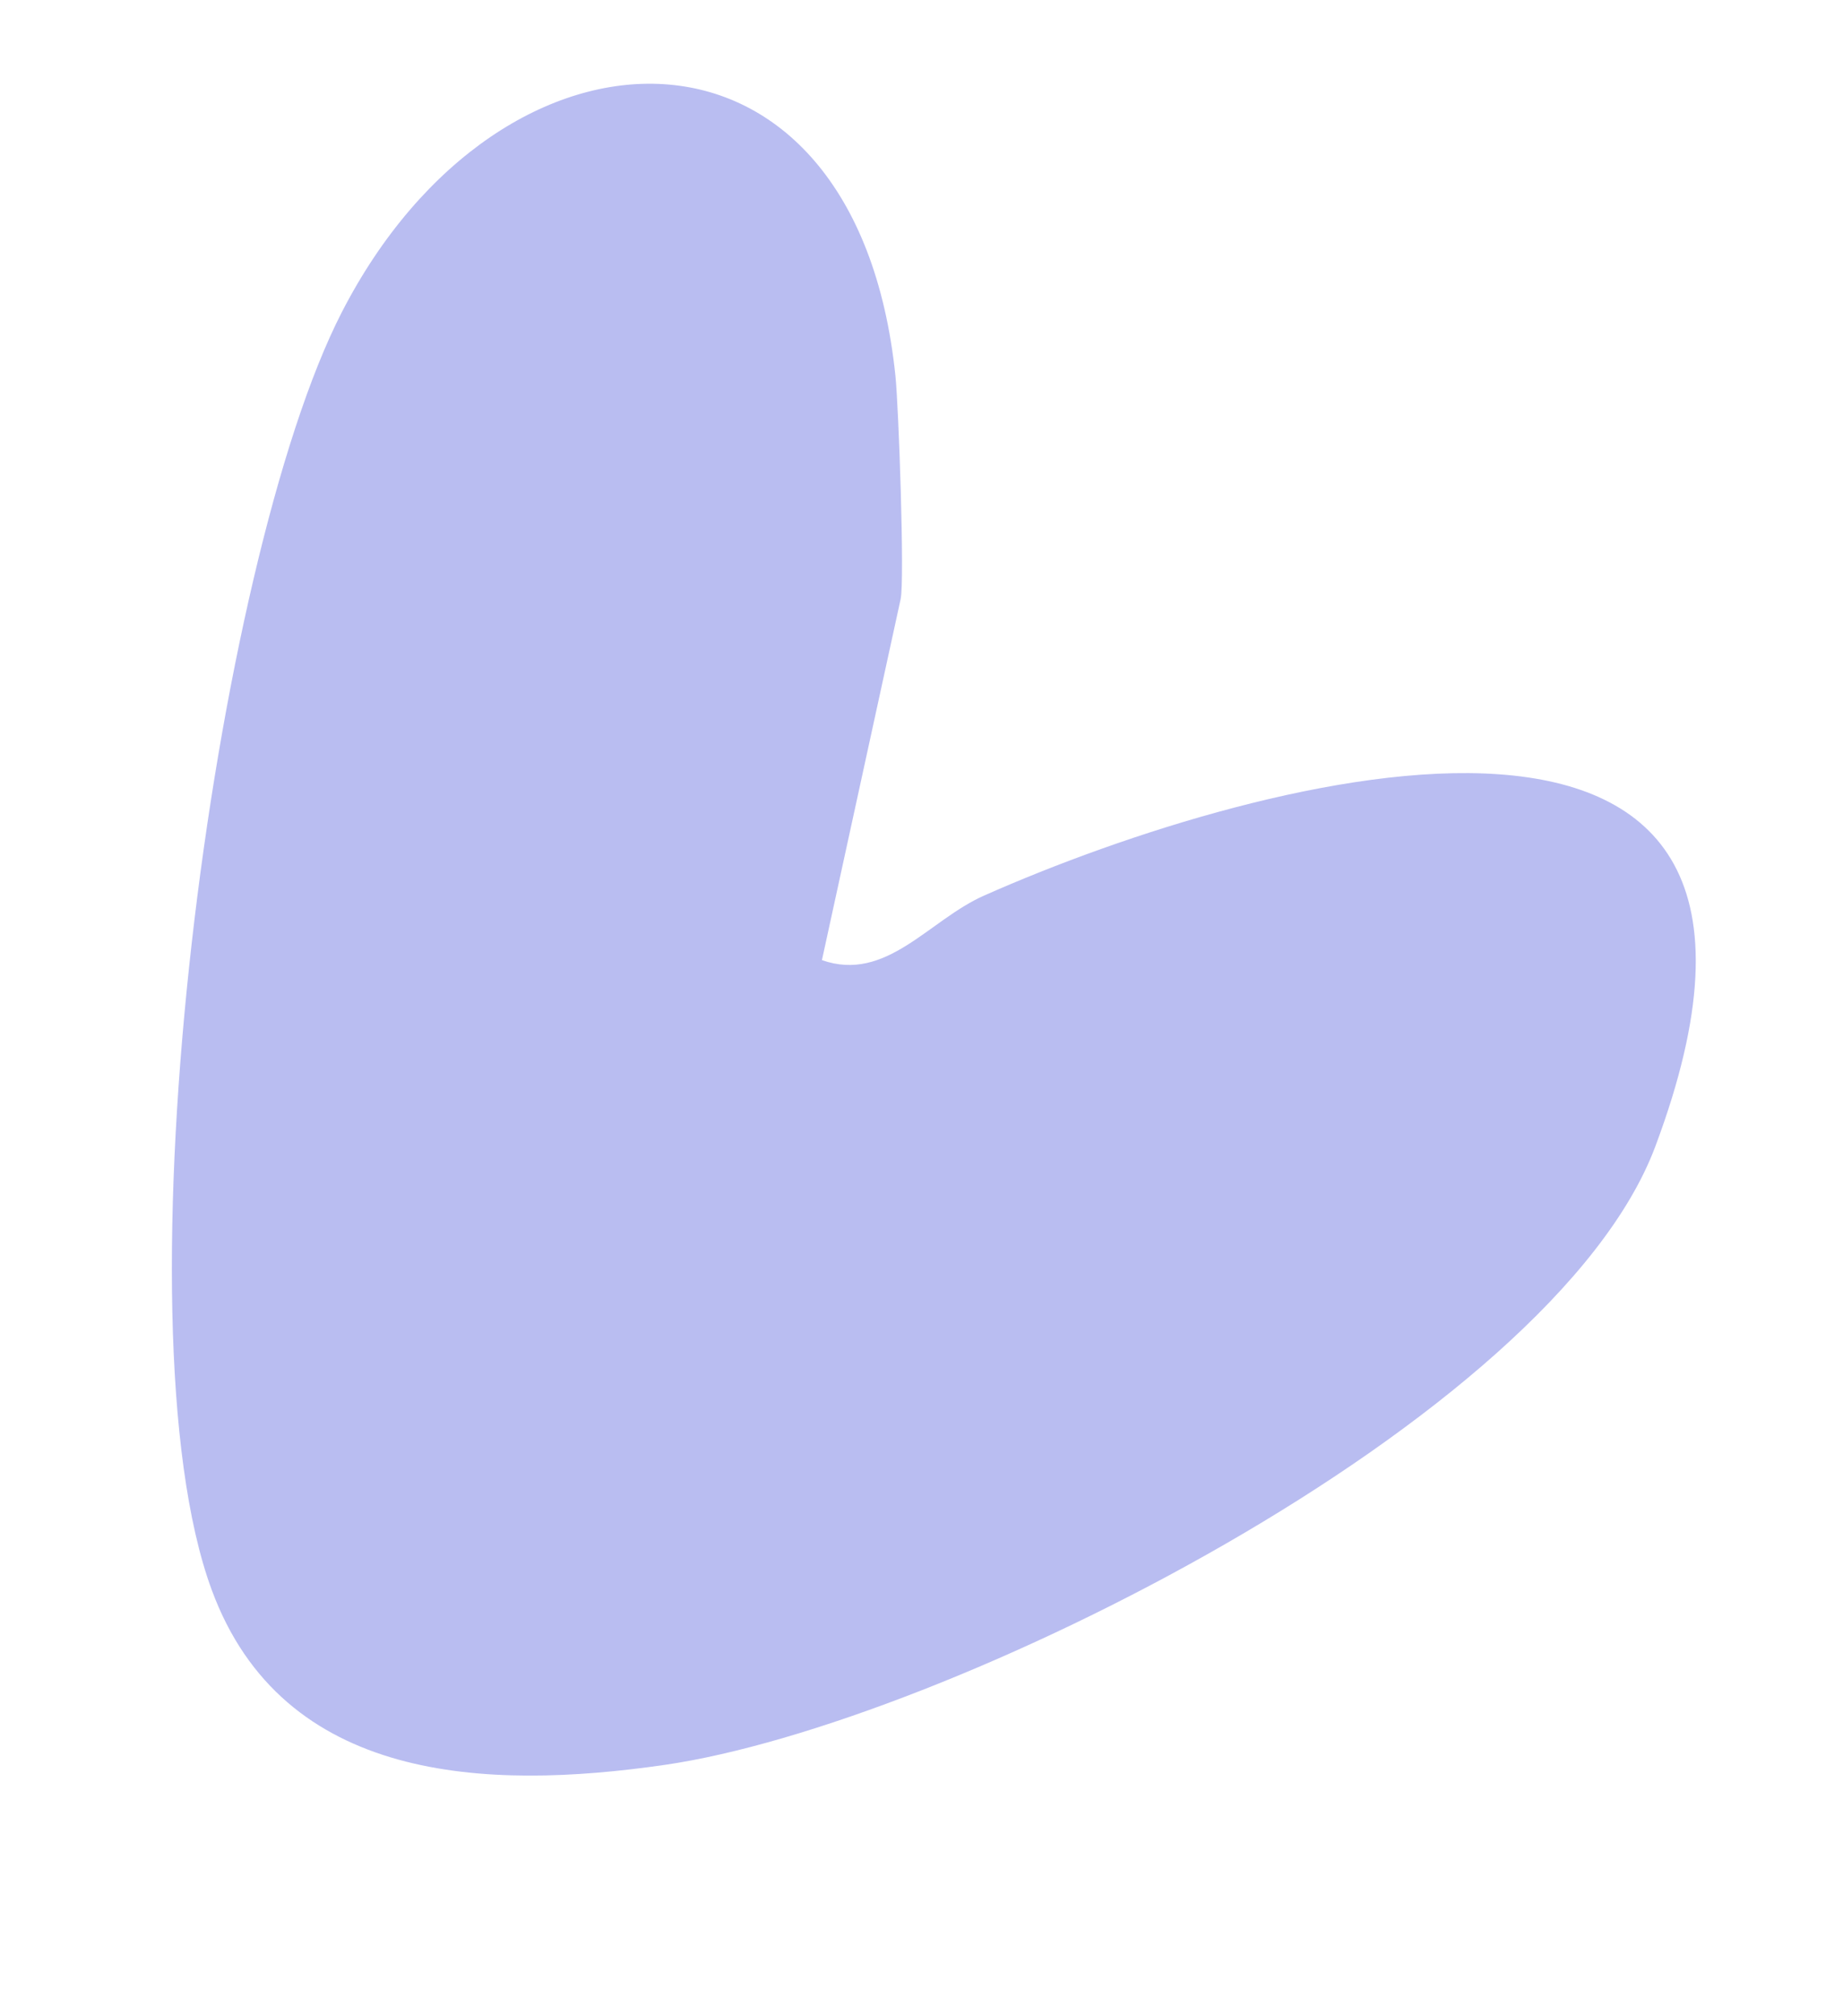 <?xml version="1.0" encoding="UTF-8"?> <svg xmlns="http://www.w3.org/2000/svg" width="75" height="82" viewBox="0 0 75 82" fill="none"><g clip-path="url(#clip0_194_67)"><path d="M33.448 39.048C36.07 39.967 37.787 37.424 40.044 36.424C51.376 31.402 75.507 24.89 67.362 46.627C63.173 57.804 38.397 70.14 27.039 71.779C19.804 72.823 11.509 72.524 8.612 64.65C4.6 53.742 8.688 22.847 13.911 12.695C20.429 0.023 34.826 -0.216 36.438 15.275C36.573 16.573 36.818 23.599 36.651 24.365L33.448 39.048Z" fill="#B9BDF1"></path></g><defs><clipPath id="clip0_194_67"><rect width="61" height="69" fill="white" transform="translate(15.277 0.759) rotate(12.307)"></rect></clipPath></defs></svg> 